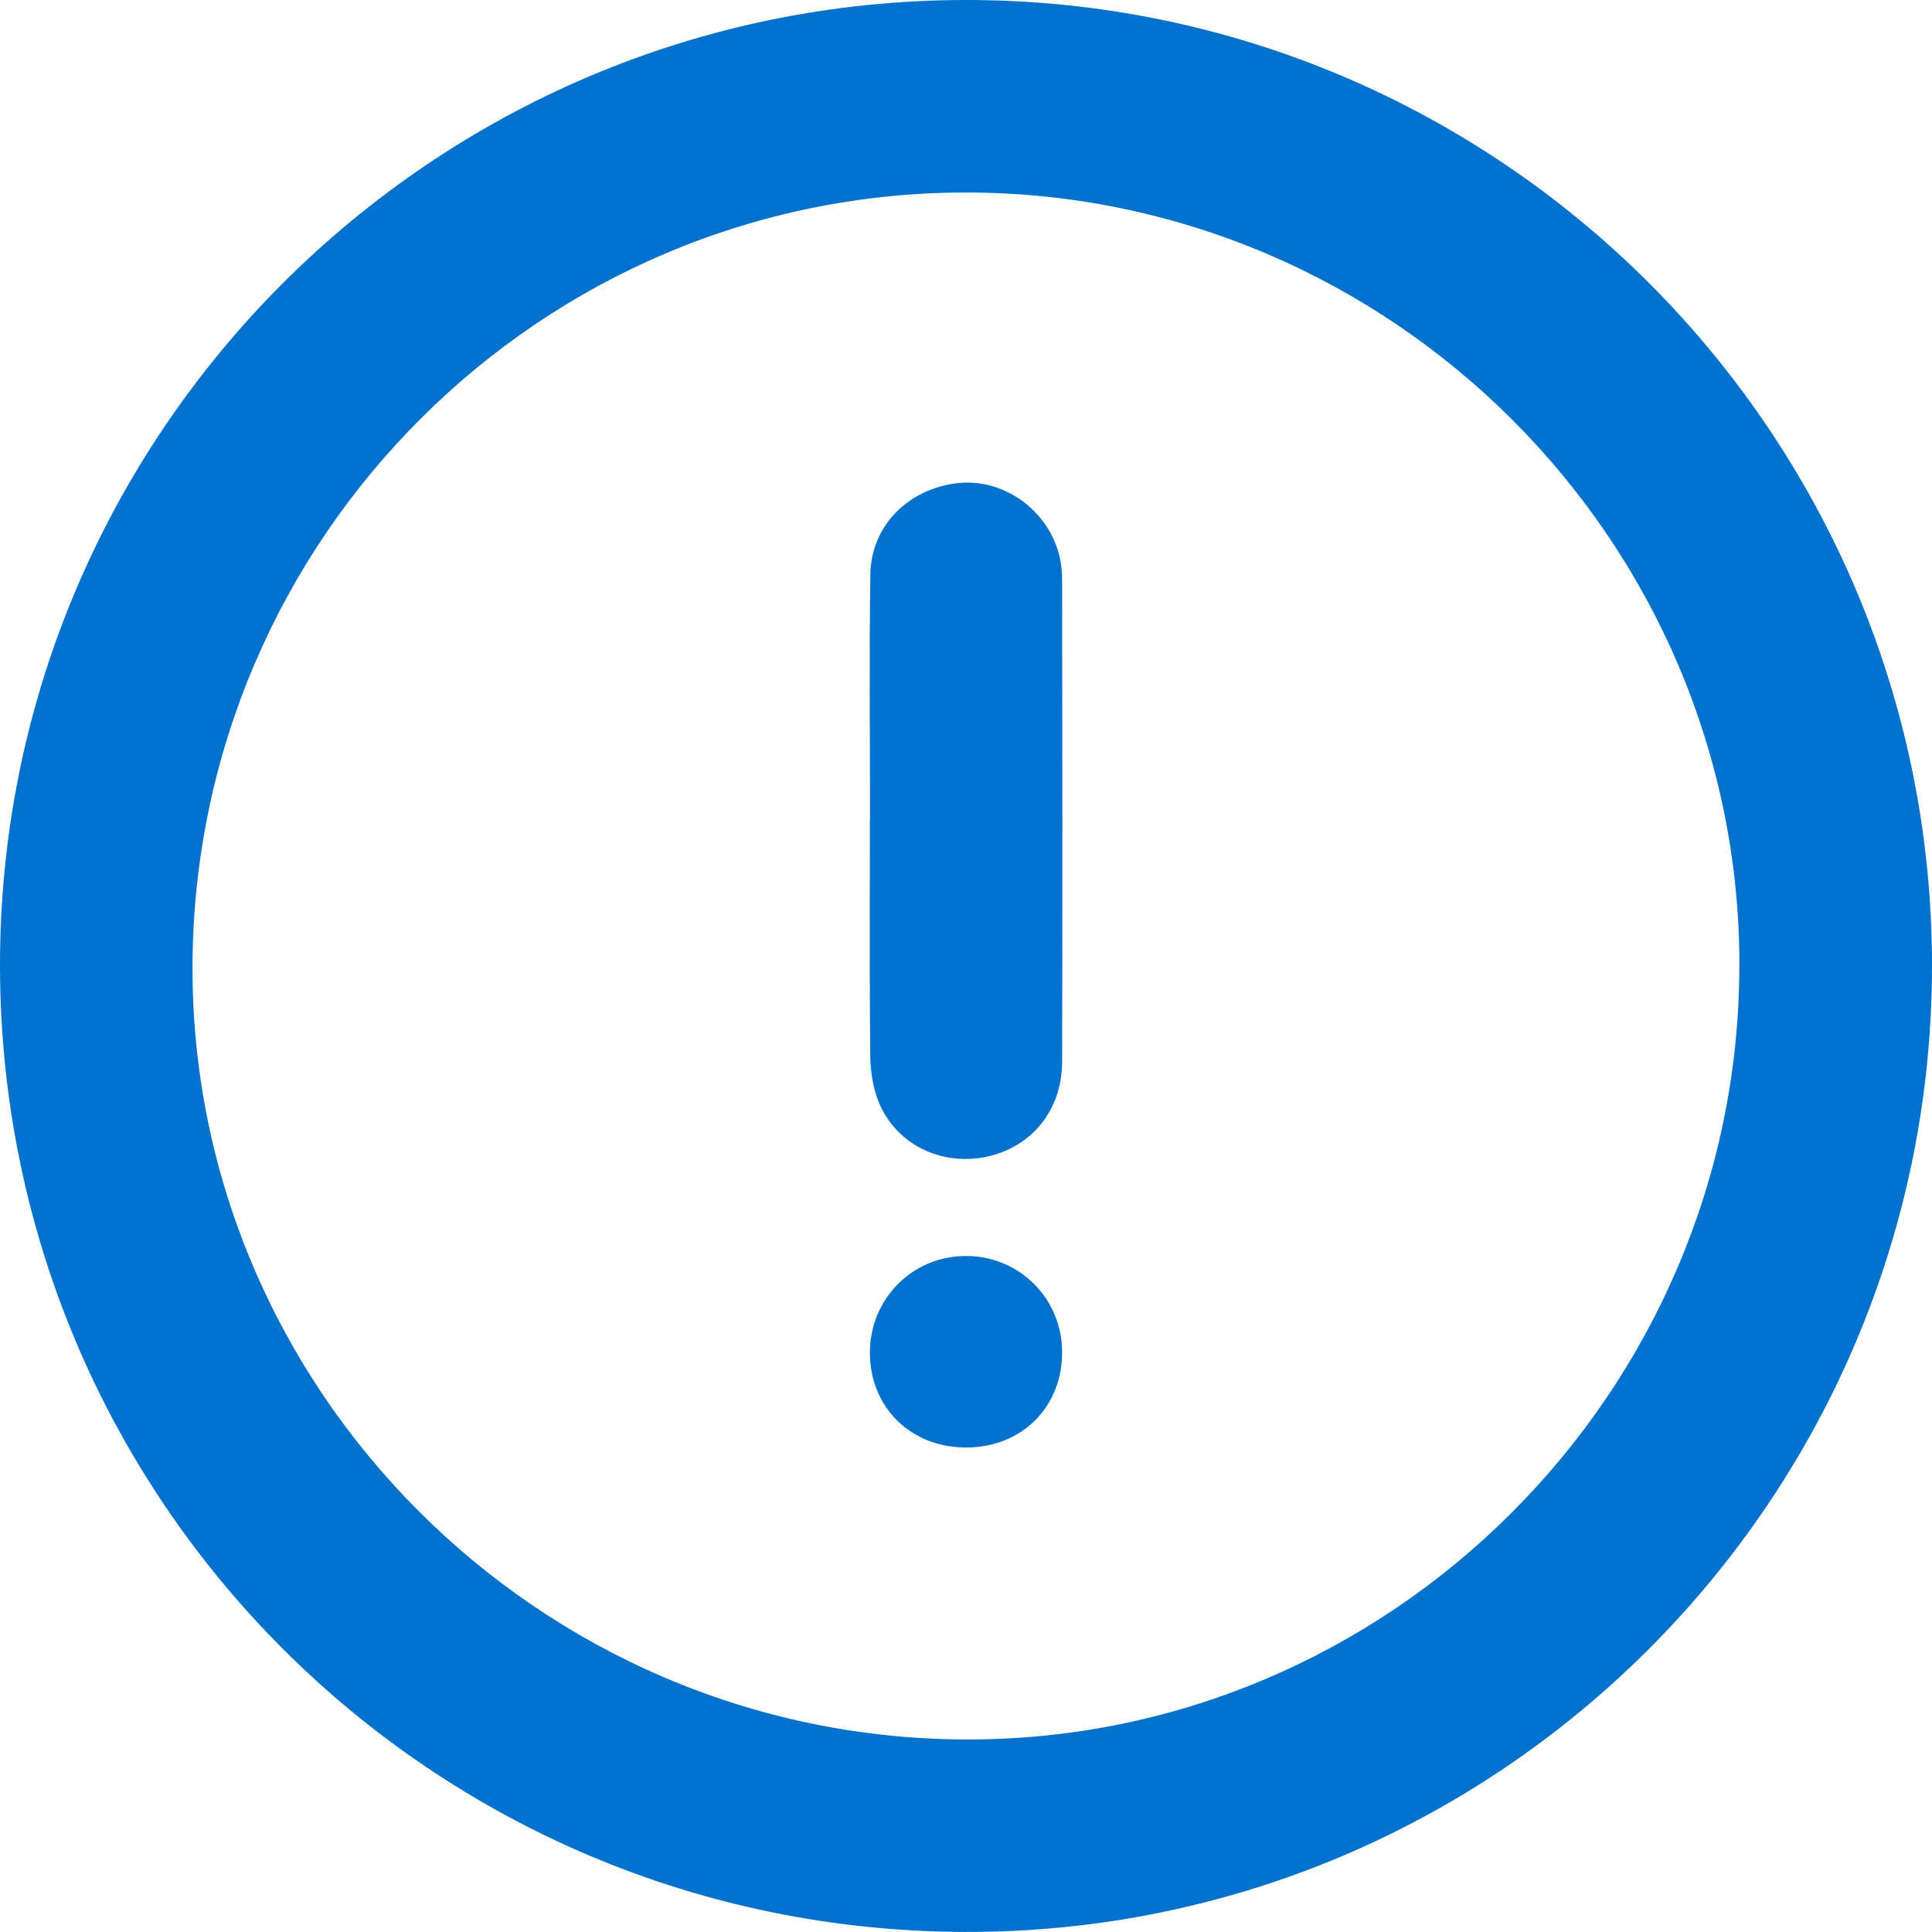 <svg width="28" height="28" viewBox="0 0 28 28" fill="none" xmlns="http://www.w3.org/2000/svg">
<g id="Layer_1" clip-path="url(#clip0_4335_2592)">
<path id="Vector" d="M13.997 2.29507e-06C21.727 -0.004 28.005 6.275 28 14.004C27.994 21.739 21.707 28.018 13.987 27.999C6.255 27.981 0.014 21.739 2.34737e-05 14.011C-0.014 6.288 6.262 0.004 13.997 2.29507e-06ZM25.209 14.008C25.221 7.846 20.168 2.79 14 2.79C7.842 2.79 2.824 7.798 2.79 13.975C2.757 20.123 7.799 25.183 13.983 25.21C20.133 25.235 25.197 20.183 25.208 14.008H25.209Z" fill="#0072CE"/>
<path id="Vector_2" d="M12.609 11.867C12.609 10.685 12.596 9.504 12.614 8.324C12.625 7.62 13.161 7.085 13.877 7.002C14.522 6.929 15.162 7.366 15.343 8.016C15.378 8.14 15.393 8.275 15.393 8.404C15.396 10.734 15.4 13.064 15.393 15.393C15.39 16.104 14.936 16.641 14.27 16.77C13.627 16.894 12.987 16.58 12.738 15.979C12.649 15.765 12.614 15.515 12.612 15.28C12.6 14.142 12.607 13.005 12.607 11.867C12.608 11.867 12.609 11.867 12.611 11.867L12.609 11.867Z" fill="#0072CE"/>
<path id="Vector_3" d="M14.01 20.978C13.205 20.983 12.611 20.403 12.607 19.609C12.605 18.83 13.215 18.208 13.99 18.203C14.765 18.197 15.387 18.811 15.393 19.589C15.399 20.386 14.814 20.974 14.011 20.978H14.01Z" fill="#0072CE"/>
</g>
<defs>
<clipPath id="clip0_4335_2592">
<rect width="28" height="28" fill="white"/>
</clipPath>
</defs>
</svg>
